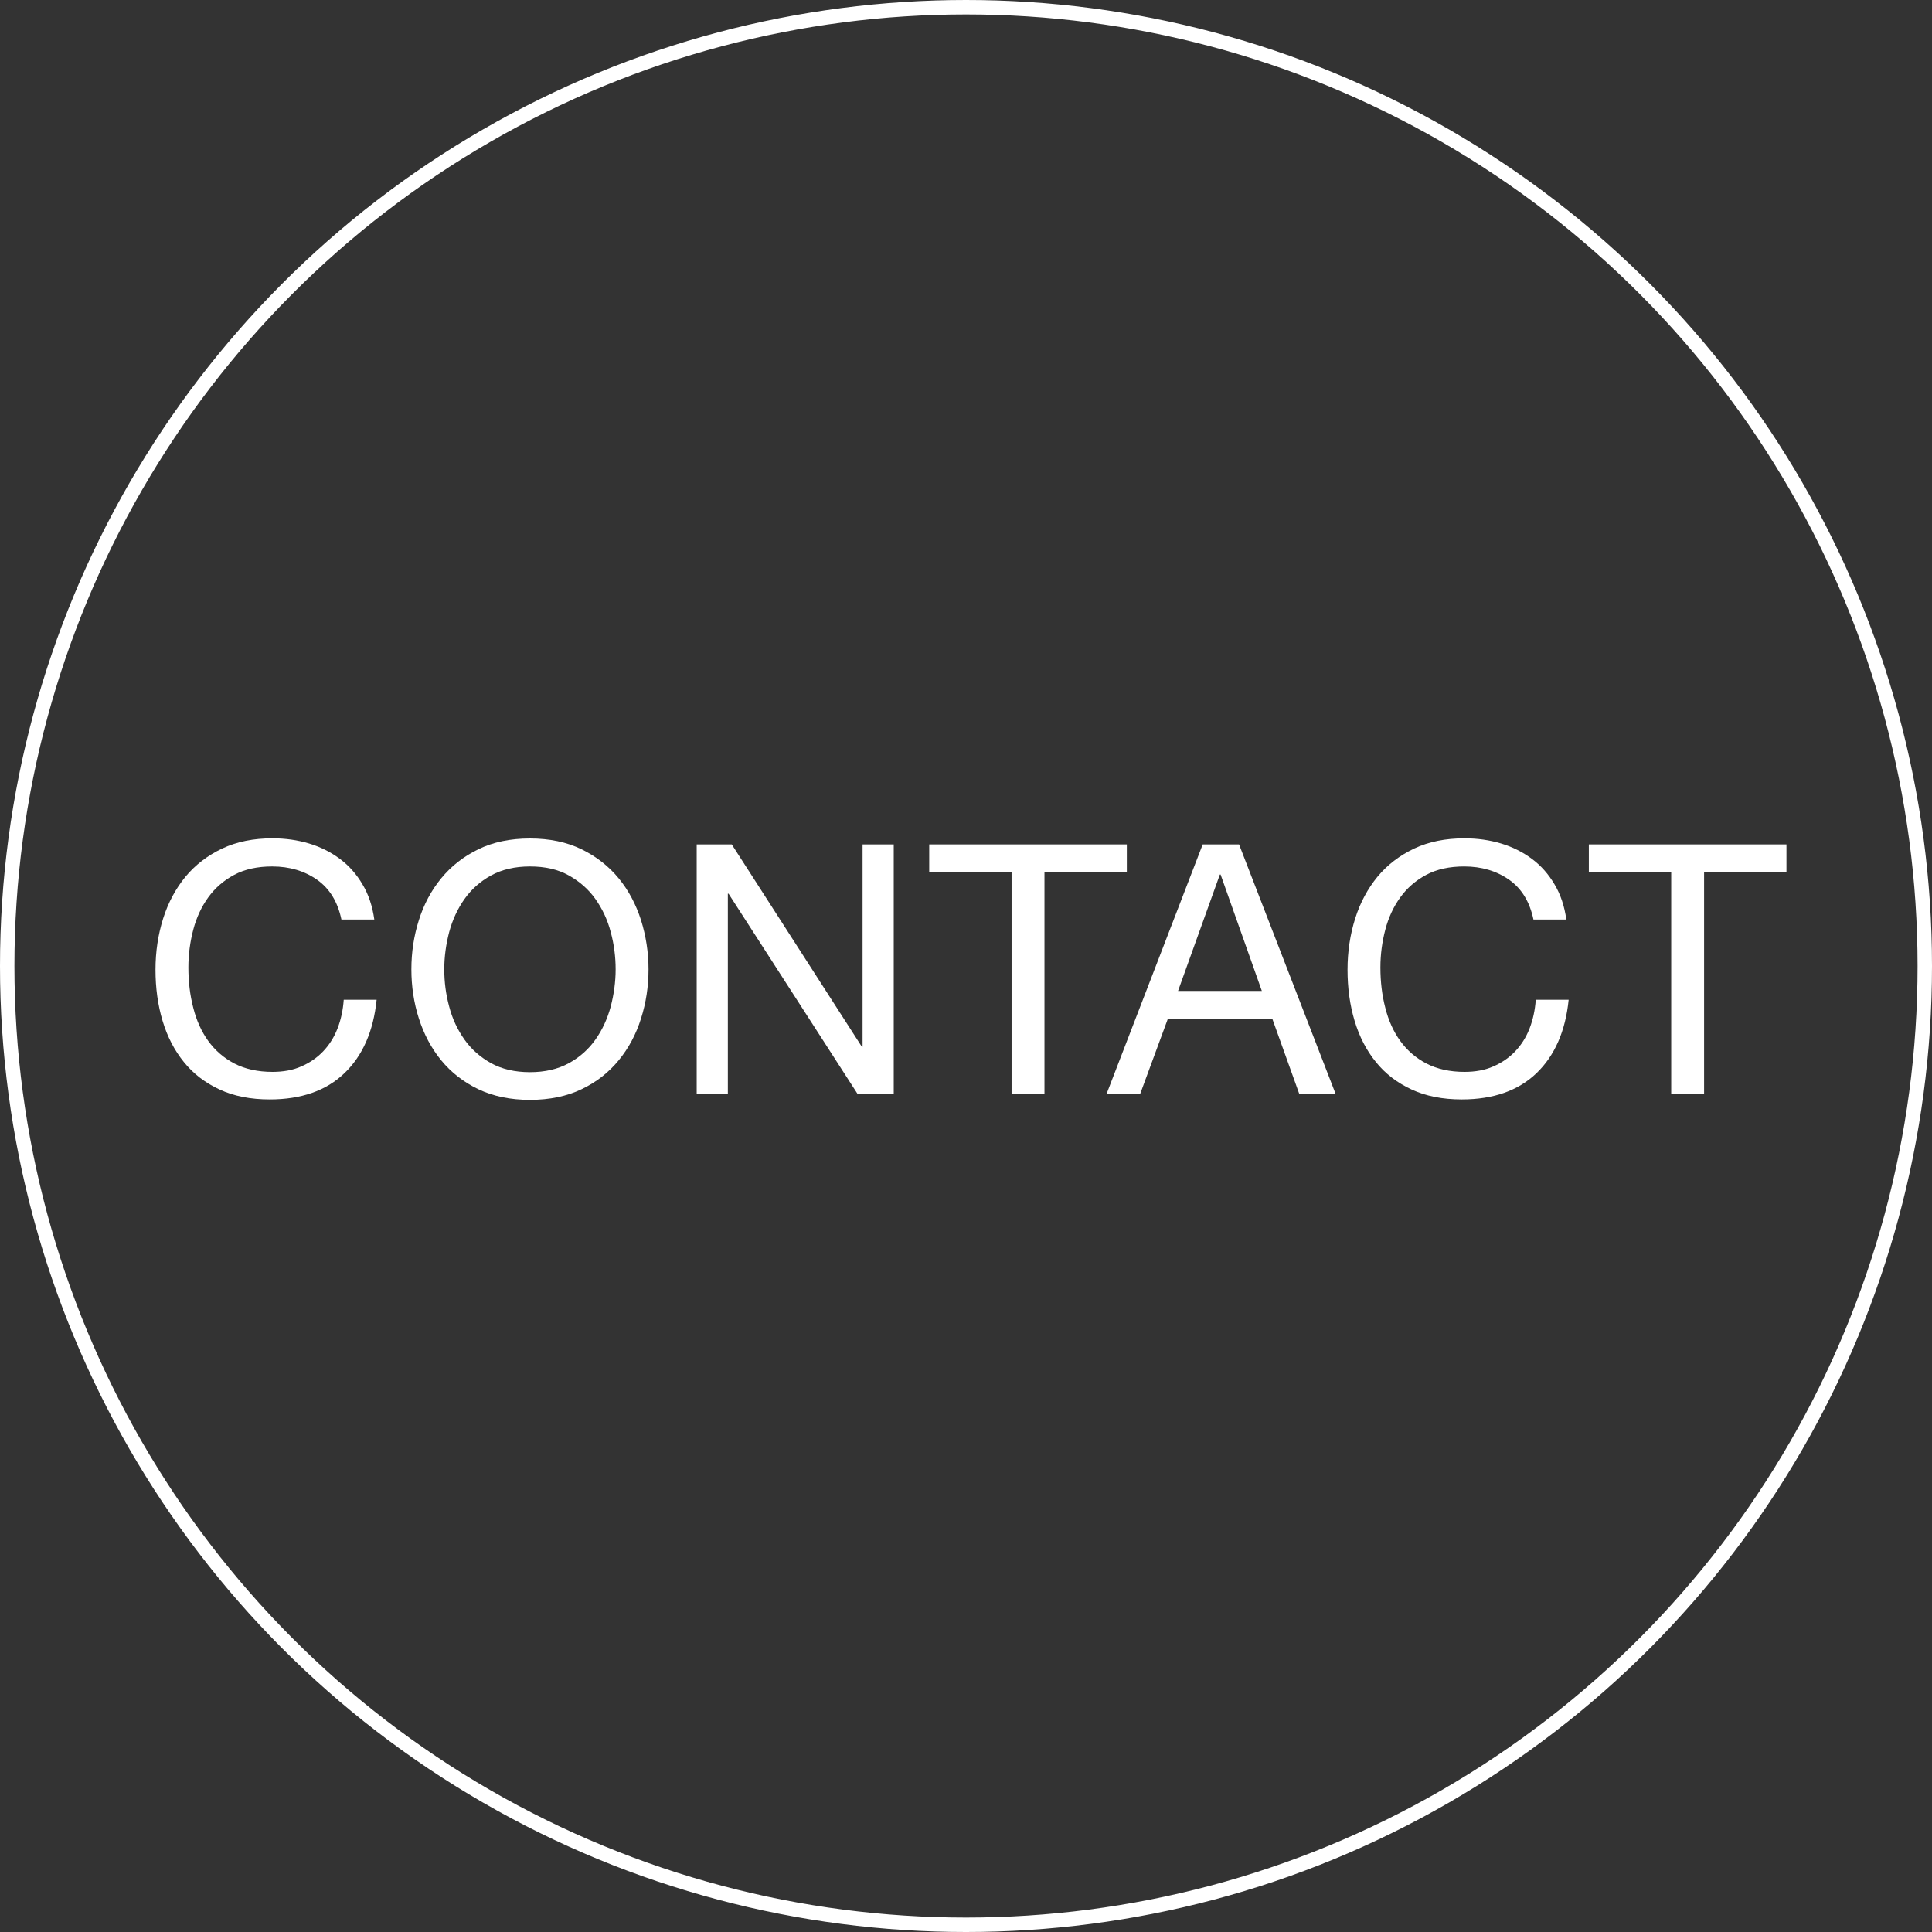 <?xml version="1.0" encoding="UTF-8"?>
<svg id="uuid-e58d8a85-fb91-4ba4-9994-9ca207e21b7e" data-name="レイヤー 2" xmlns="http://www.w3.org/2000/svg" viewBox="0 0 133.94 133.94">
  <rect x="0" y="0" width="133.94" height="133.94" fill="#333333" stroke="none"/>
  <defs>
    <style>
      .uuid-4d8f7d44-04b9-46ce-9059-87a280f330b5 {
        fill: none;
        stroke: #FFFFFF;
        stroke-miterlimit: 10;
      }

      .uuid-d6a79eca-811d-46cc-b71f-ca67176c3800 {
        fill: #FFFFFF;
      }
    </style>
  </defs>
  <g id="uuid-e48c3e4e-a81c-4b81-a56b-4434d636f3e5" data-name="レイヤー 1">
    <g>
      <circle class="uuid-4d8f7d44-04b9-46ce-9059-87a280f330b5" cx="66.97" cy="66.97" r="66.47"/>
      <g>
        <path class="uuid-d6a79eca-811d-46cc-b71f-ca67176c3800" d="M21.98,60.99c-.87-.61-1.91-.92-3.11-.92-1.02,0-1.9.19-2.63.58-.73.39-1.33.91-1.8,1.56-.47.65-.82,1.4-1.04,2.24-.22.84-.34,1.71-.34,2.62,0,.99.11,1.92.34,2.8.22.88.57,1.65,1.04,2.3.47.65,1.08,1.18,1.81,1.56s1.62.58,2.64.58c.75,0,1.42-.12,2-.38.58-.25,1.09-.6,1.51-1.04.42-.44.76-.97,1-1.59s.38-1.28.43-1.99h2.28c-.22,2.18-.97,3.88-2.23,5.09s-2.99,1.82-5.18,1.82c-1.33,0-2.49-.23-3.48-.69-.99-.46-1.82-1.09-2.47-1.9-.66-.81-1.15-1.76-1.48-2.86-.33-1.1-.49-2.28-.49-3.54s.18-2.44.53-3.55c.35-1.11.87-2.07,1.55-2.9.68-.82,1.53-1.47,2.54-1.95,1.02-.48,2.18-.71,3.49-.71.9,0,1.74.12,2.54.36.8.24,1.51.6,2.14,1.07s1.14,1.05,1.56,1.76c.42.7.69,1.51.82,2.44h-2.28c-.26-1.23-.82-2.15-1.69-2.76Z"/>
        <path class="uuid-d6a79eca-811d-46cc-b71f-ca67176c3800" d="M29.04,63.79c.34-1.09.86-2.06,1.55-2.9.69-.84,1.54-1.51,2.57-2.01,1.02-.5,2.22-.75,3.58-.75s2.55.25,3.58.75c1.02.5,1.88,1.17,2.57,2.01.69.84,1.2,1.81,1.55,2.9.34,1.09.52,2.23.52,3.41s-.17,2.31-.52,3.41c-.34,1.09-.86,2.06-1.55,2.9-.69.84-1.54,1.51-2.57,2-1.02.49-2.22.74-3.58.74s-2.55-.25-3.58-.74c-1.02-.49-1.88-1.16-2.57-2-.69-.84-1.2-1.81-1.55-2.9s-.52-2.23-.52-3.41.17-2.31.52-3.41ZM31.14,69.78c.22.85.58,1.61,1.06,2.29s1.1,1.22,1.85,1.64c.75.41,1.65.62,2.69.62s1.94-.21,2.69-.62c.75-.41,1.37-.96,1.85-1.64.48-.68.83-1.44,1.06-2.29.22-.85.34-1.71.34-2.58s-.11-1.73-.34-2.58c-.22-.85-.58-1.61-1.06-2.29-.48-.68-1.1-1.22-1.85-1.64s-1.65-.62-2.69-.62-1.94.21-2.69.62-1.37.96-1.85,1.64-.83,1.44-1.06,2.29c-.22.85-.34,1.71-.34,2.58s.11,1.73.34,2.58Z"/>
        <path class="uuid-d6a79eca-811d-46cc-b71f-ca67176c3800" d="M50.73,58.54l9.02,14.03h.05v-14.03h2.16v17.31h-2.5l-8.95-13.89h-.05v13.89h-2.16v-17.31h2.42Z"/>
        <path class="uuid-d6a79eca-811d-46cc-b71f-ca67176c3800" d="M64.42,60.48v-1.94h13.7v1.94h-5.71v15.37h-2.28v-15.37h-5.71Z"/>
        <path class="uuid-d6a79eca-811d-46cc-b71f-ca67176c3800" d="M85.9,58.54l6.7,17.31h-2.52l-1.87-5.21h-7.25l-1.92,5.21h-2.33l6.67-17.31h2.52ZM87.48,68.7l-2.86-8.07h-.05l-2.9,8.07h5.81Z"/>
        <path class="uuid-d6a79eca-811d-46cc-b71f-ca67176c3800" d="M104.62,60.99c-.87-.61-1.91-.92-3.11-.92-1.02,0-1.9.19-2.63.58-.73.39-1.33.91-1.8,1.56-.47.65-.82,1.4-1.04,2.24-.22.84-.34,1.71-.34,2.62,0,.99.11,1.92.34,2.8.22.88.57,1.65,1.04,2.3.47.65,1.08,1.18,1.81,1.56s1.62.58,2.64.58c.75,0,1.42-.12,2-.38.58-.25,1.09-.6,1.51-1.04.42-.44.76-.97,1-1.59s.38-1.28.43-1.99h2.28c-.22,2.18-.97,3.88-2.23,5.09s-2.99,1.82-5.18,1.82c-1.33,0-2.49-.23-3.48-.69-.99-.46-1.82-1.09-2.47-1.9-.66-.81-1.15-1.76-1.48-2.86-.33-1.1-.49-2.28-.49-3.54s.18-2.44.53-3.55c.35-1.11.87-2.07,1.55-2.9.68-.82,1.53-1.47,2.54-1.95,1.02-.48,2.18-.71,3.49-.71.9,0,1.74.12,2.54.36.8.24,1.51.6,2.14,1.07s1.14,1.05,1.56,1.76c.42.7.69,1.51.82,2.44h-2.28c-.26-1.23-.82-2.15-1.69-2.76Z"/>
        <path class="uuid-d6a79eca-811d-46cc-b71f-ca67176c3800" d="M110.15,60.48v-1.94h13.7v1.94h-5.71v15.37h-2.28v-15.37h-5.71Z"/>
      </g>
    </g>
  </g>
</svg>